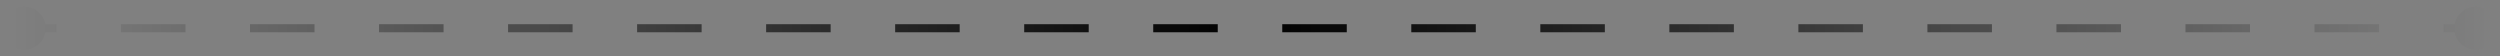 <svg xmlns="http://www.w3.org/2000/svg" width="310" height="7" viewBox="0 0 310 7" fill="none"><rect x="0" y="0" width="310" height="7" fill="#808080" stroke="none"/><path d="M0.333 3.5C0.333 4.973 1.527 6.167 3 6.167C4.473 6.167 5.667 4.973 5.667 3.5C5.667 2.027 4.473 0.833 3 0.833C1.527 0.833 0.333 2.027 0.333 3.5ZM304.333 3.5C304.333 4.973 305.527 6.167 307 6.167C308.473 6.167 309.667 4.973 309.667 3.5C309.667 2.027 308.473 0.833 307 0.833C305.527 0.833 304.333 2.027 304.333 3.5ZM3 4H7V3H3V4ZM15 4H23V3H15V4ZM31 4H39V3H31V4ZM47 4H55V3H47V4ZM63 4H71V3H63V4ZM79 4H87V3H79V4ZM95 4H103V3H95V4ZM111 4H119V3H111V4ZM127 4H135V3H127V4ZM143 4H151V3H143V4ZM159 4H167V3H159V4ZM175 4H183V3H175V4ZM191 4H199V3H191V4ZM207 4H215V3H207V4ZM223 4H231V3H223V4ZM239 4H247V3H239V4ZM255 4H263V3H255V4ZM271 4H279V3H271V4ZM287 4H295V3H287V4ZM303 4H307V3H303V4Z" fill="url(#paint0_radial_229_619)"></path><defs><radialGradient id="paint0_radial_229_619" cx="0" cy="0" r="1" gradientUnits="userSpaceOnUse" gradientTransform="translate(155 4.001) scale(152 46208)"><stop stop-color="white"></stop><stop offset="0"></stop><stop offset="1" stop-opacity="0"></stop></radialGradient></defs></svg>